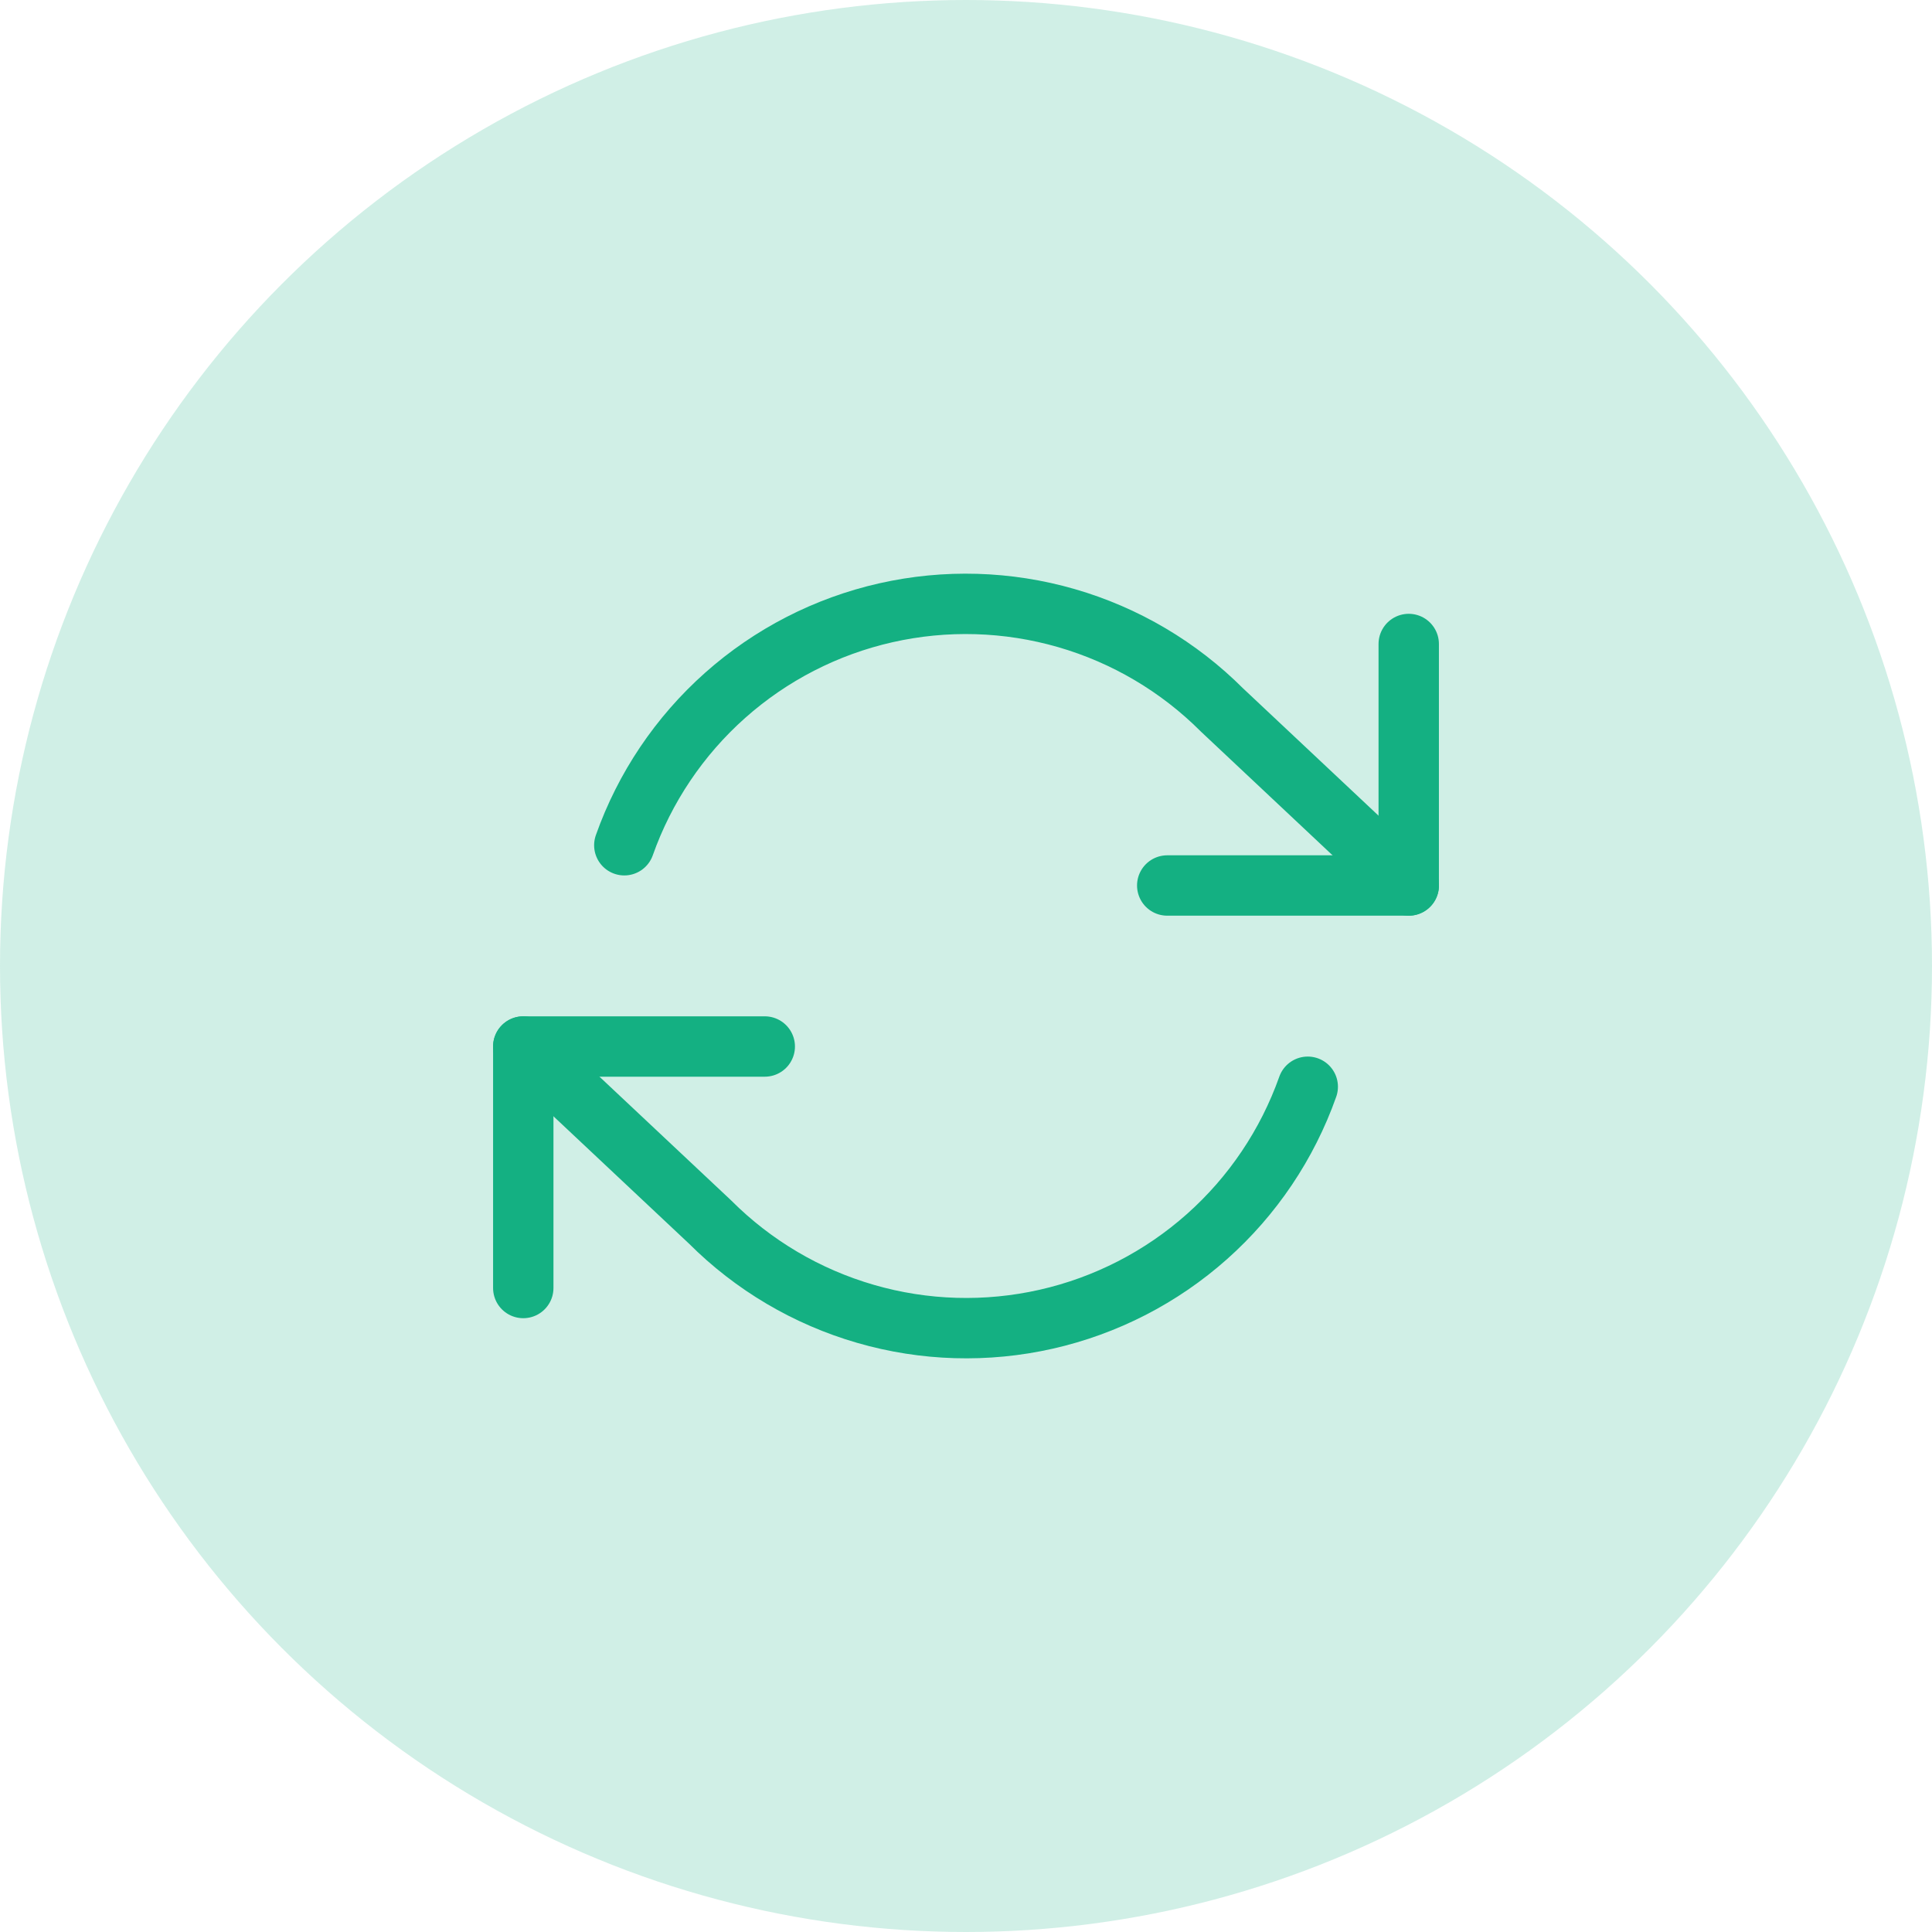 <svg width="64" height="64" viewBox="0 0 64 64" fill="none" xmlns="http://www.w3.org/2000/svg">
<circle opacity="0.2" cx="32" cy="32" r="32" fill="#14B082"/>
<path d="M46.666 21.333V29.333H38.666" stroke="#14B082" stroke-width="2" stroke-linecap="round" stroke-linejoin="round"/>
<path d="M17.334 42.667V34.667H25.334" stroke="#14B082" stroke-width="2" stroke-linecap="round" stroke-linejoin="round"/>
<path d="M20.681 28C21.357 26.089 22.506 24.381 24.021 23.034C25.536 21.687 27.368 20.746 29.345 20.299C31.322 19.852 33.38 19.913 35.328 20.476C37.275 21.039 39.048 22.086 40.481 23.52L46.667 29.333M17.334 34.667L23.521 40.48C24.954 41.914 26.727 42.961 28.674 43.524C30.621 44.088 32.679 44.148 34.656 43.701C36.633 43.254 38.465 42.313 39.98 40.966C41.495 39.62 42.644 37.911 43.321 36" stroke="#14B082" stroke-width="2" stroke-linecap="round" stroke-linejoin="round"/>
</svg>
